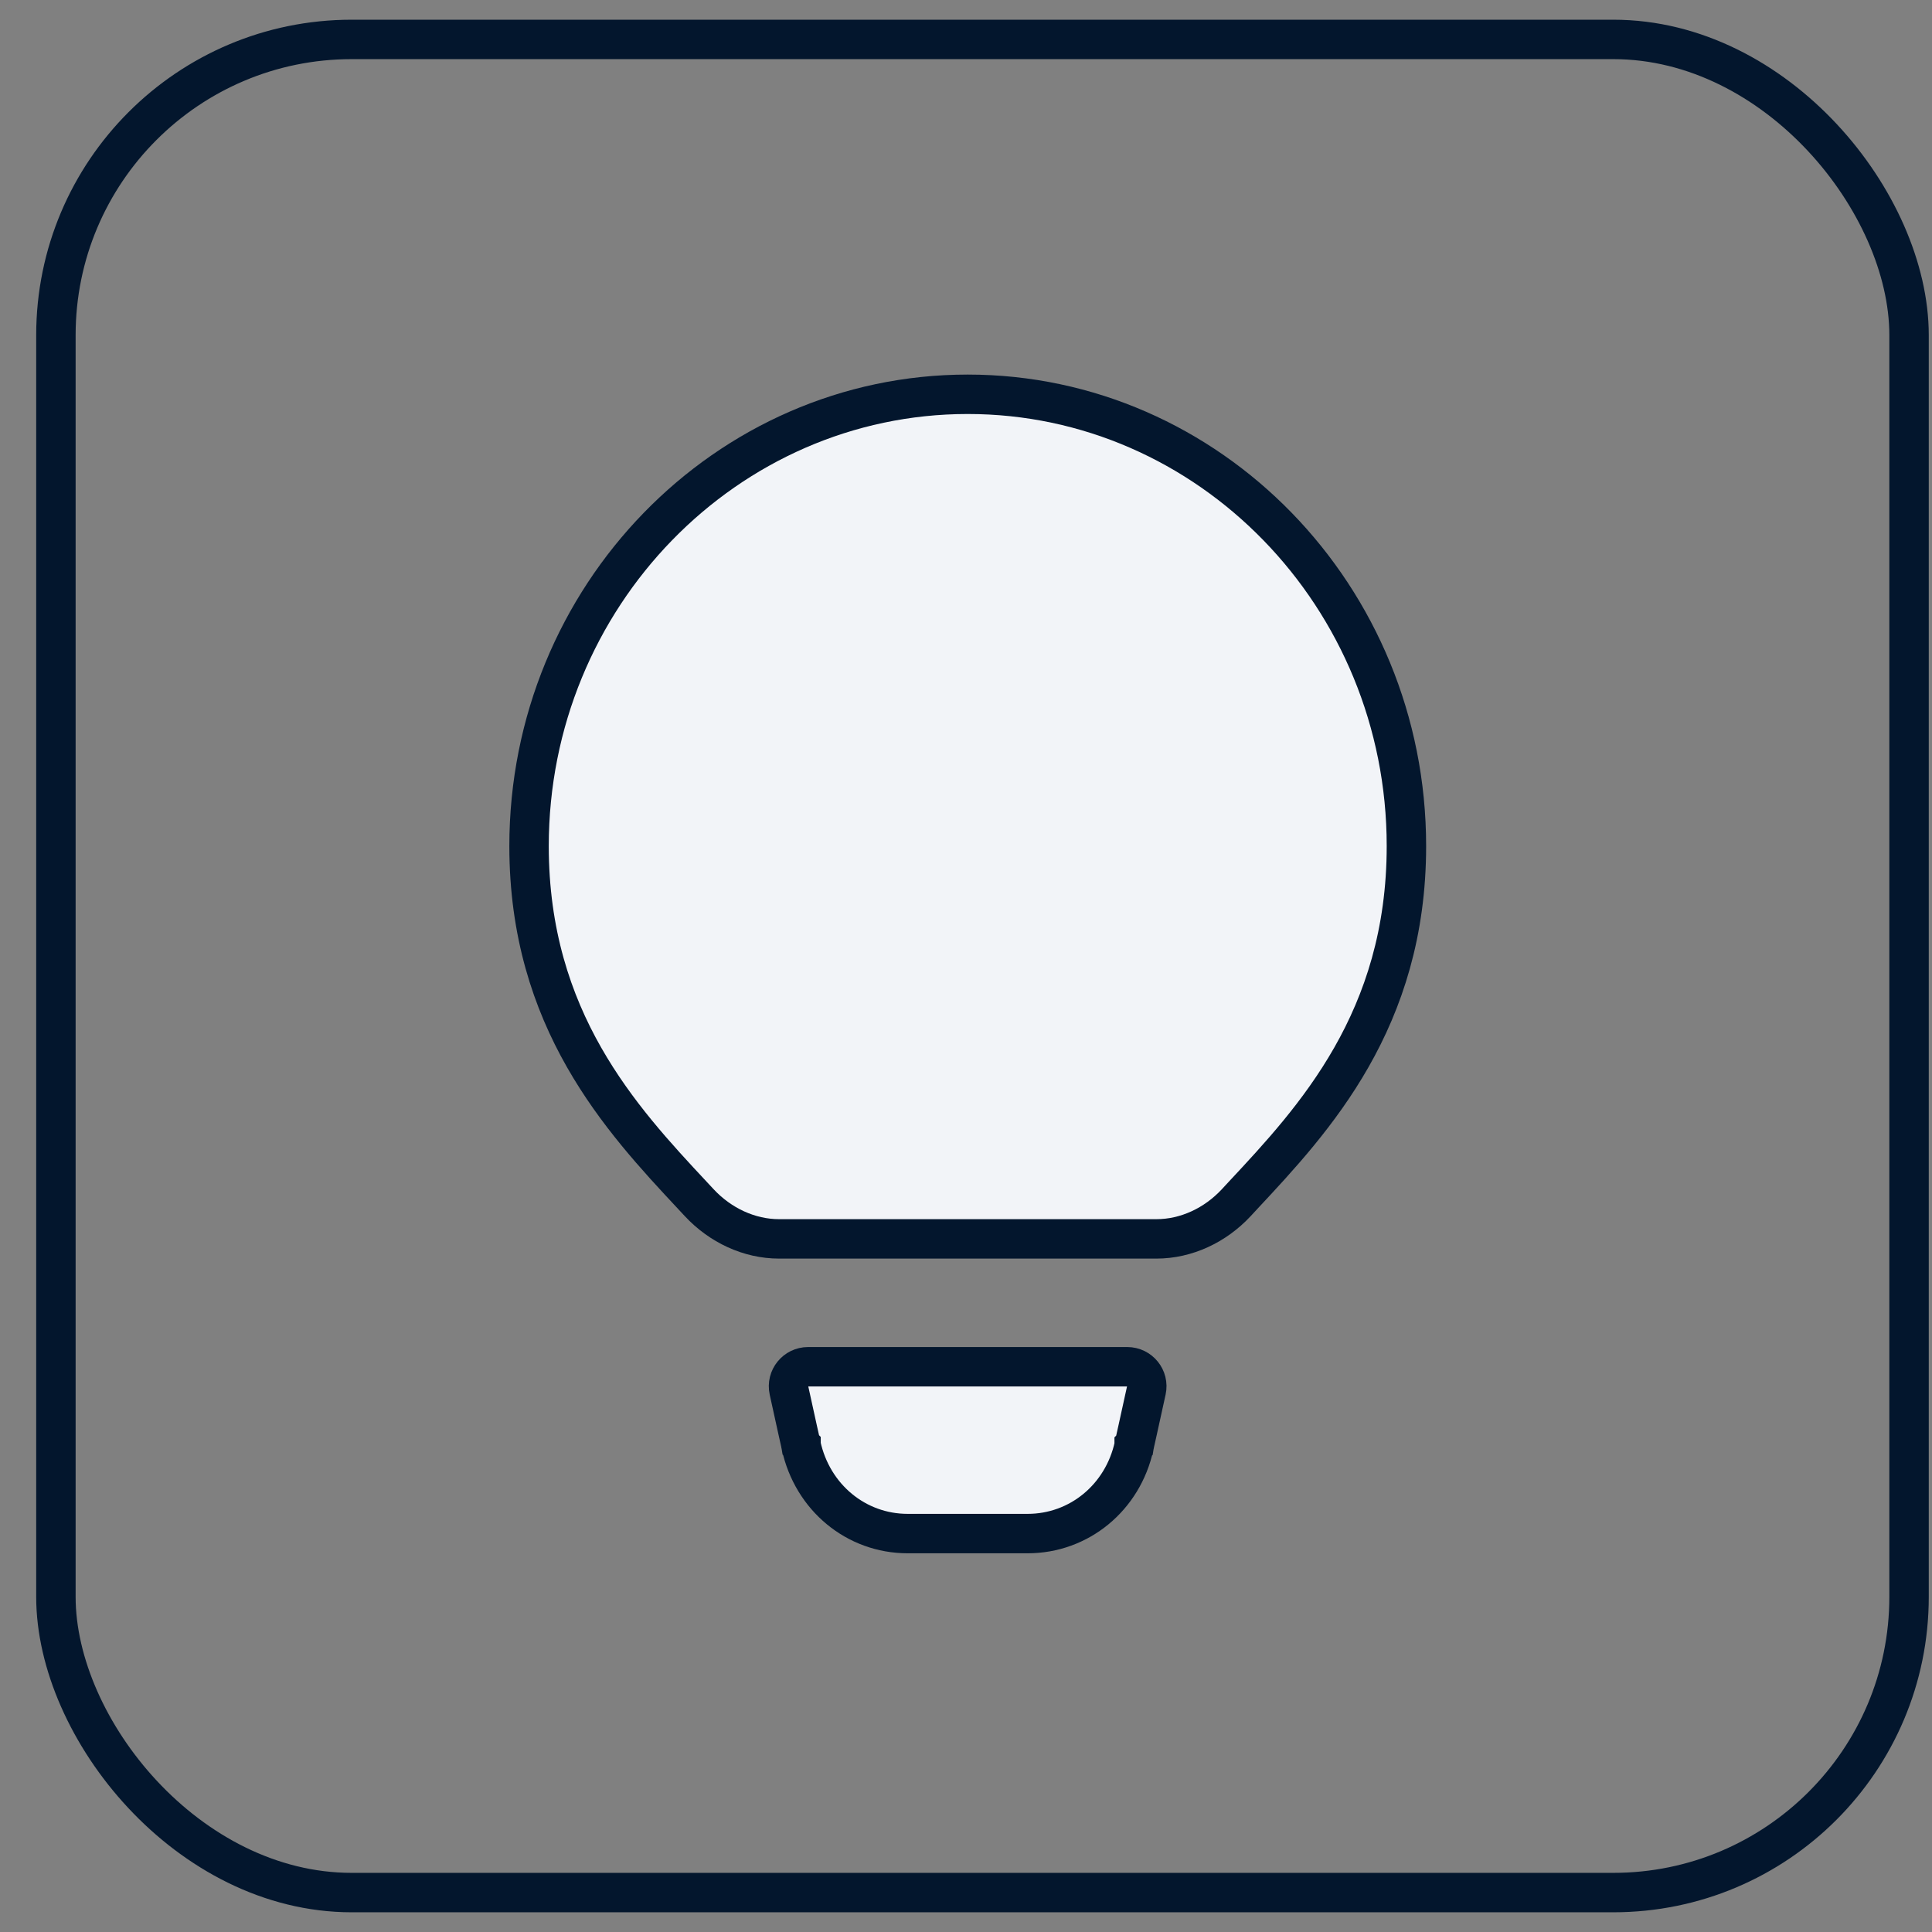 <svg width="49" height="49" viewBox="0 0 49 49" fill="none" xmlns="http://www.w3.org/2000/svg">
<rect x="0" y="0" width="49" height="49" fill="#808080" stroke="none"/>
<rect x="1.418" y="1" width="47" height="47" rx="7.5" stroke="#03162D"/>
<path d="M24.544 10C30.665 10 35.67 15.127 35.67 21.458C35.67 25.866 33.329 28.387 31.529 30.314C31.47 30.377 31.412 30.44 31.354 30.503C30.819 31.078 30.085 31.421 29.328 31.421H19.76C19.003 31.421 18.269 31.077 17.734 30.503C17.676 30.44 17.617 30.377 17.558 30.314C15.758 28.387 13.418 25.866 13.418 21.458C13.418 15.127 18.423 10 24.544 10Z" fill="#F2F4F8" stroke="#03162D"/>
<path d="M20.496 34.664H28.589C28.907 34.664 29.141 34.956 29.074 35.263C28.984 35.676 28.907 36.026 28.852 36.273C28.825 36.396 28.803 36.493 28.788 36.56C28.781 36.593 28.774 36.619 28.77 36.636L28.766 36.661L28.765 36.662V36.663L28.764 36.667C28.479 37.985 27.364 38.895 26.064 38.895H23.02C21.721 38.895 20.605 37.986 20.317 36.656L20.316 36.652V36.651L20.315 36.65L20.311 36.626C20.307 36.608 20.301 36.583 20.294 36.55C20.279 36.484 20.258 36.387 20.23 36.265C20.176 36.021 20.099 35.674 20.01 35.264C19.943 34.956 20.178 34.664 20.496 34.664Z" fill="#F2F4F8" stroke="#03162D"/>
</svg>
